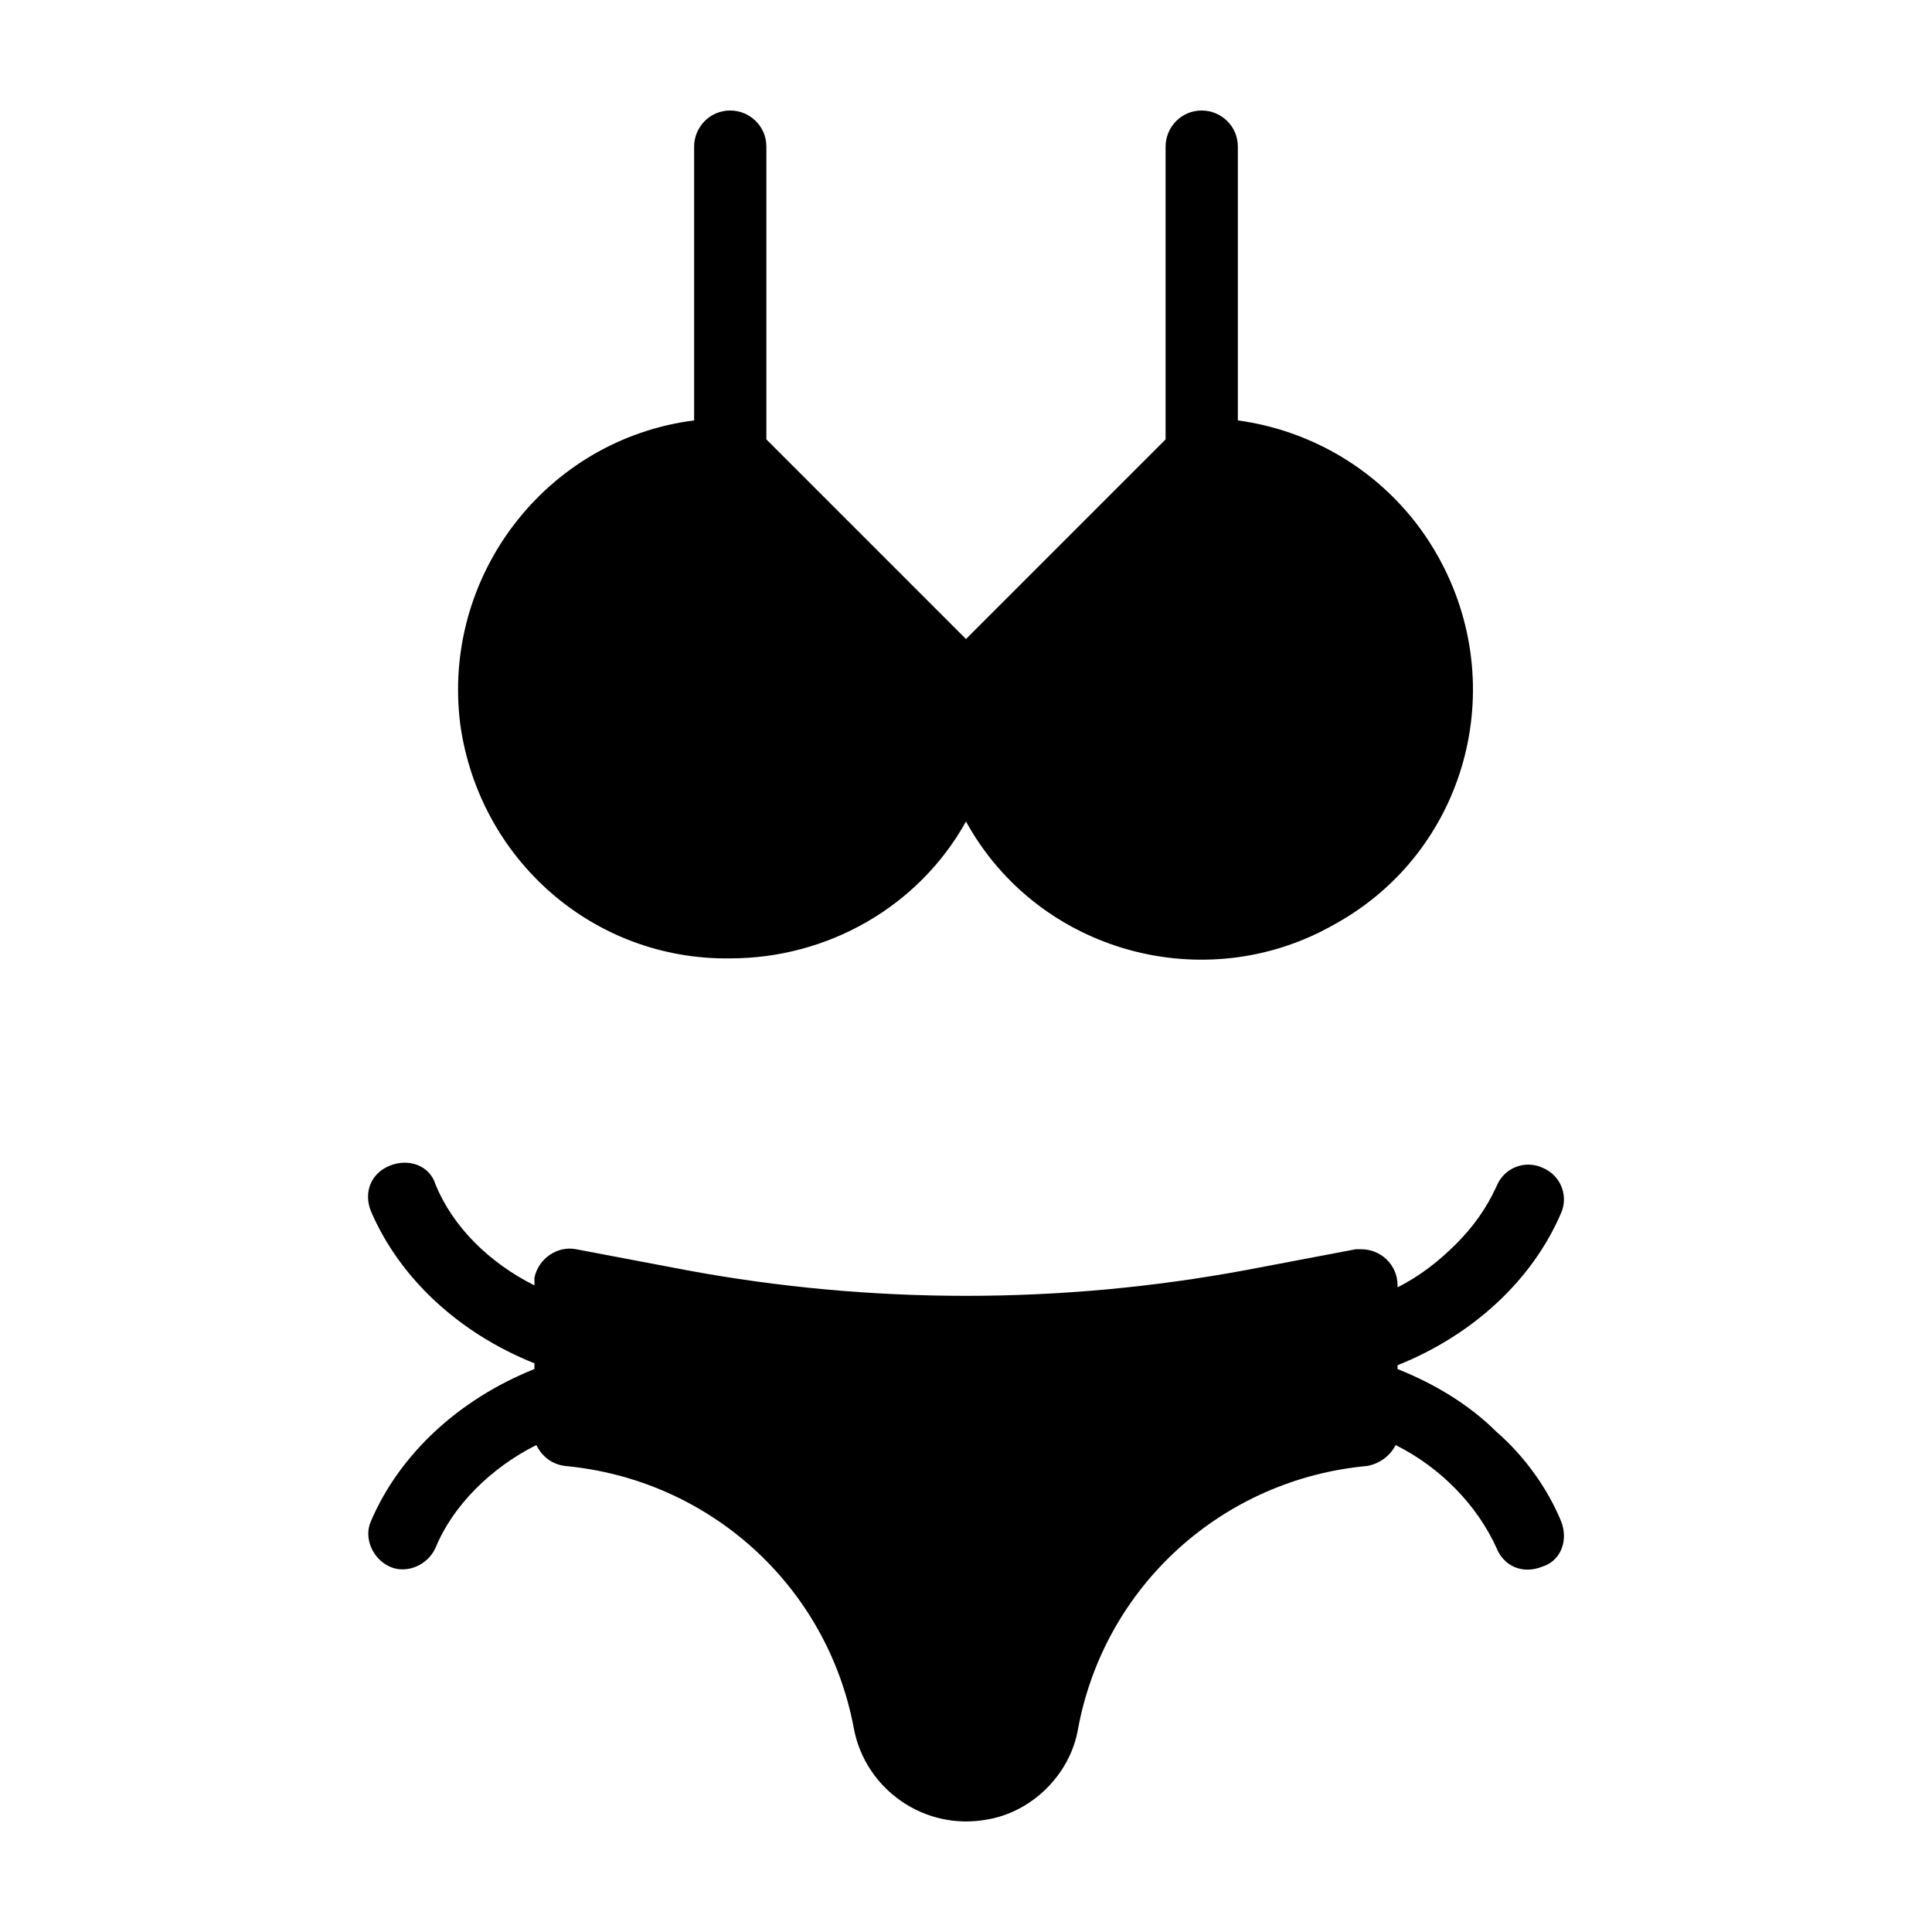 <?xml version="1.0" encoding="UTF-8"?>
<!-- Uploaded to: ICON Repo, www.iconrepo.com, Generator: ICON Repo Mixer Tools -->
<svg fill="#000000" width="800px" height="800px" version="1.1" viewBox="144 144 512 512" xmlns="http://www.w3.org/2000/svg">
 <g>
  <path d="m265.98 336.02c-5.039-39.297 22.672-75.57 61.969-80.609v-72.551c0-5.039 4.031-9.574 9.574-9.574 5.039 0 9.574 4.031 9.574 9.574v77.586l52.898 52.902 52.898-52.898v-77.59c0-5.039 4.031-9.574 9.574-9.574 5.039 0 9.574 4.031 9.574 9.574v72.547c22.168 3.023 41.816 16.121 52.898 35.77 19.648 34.762 7.559 78.594-27.207 97.738-34.258 19.648-78.594 7.559-97.738-27.207-12.594 22.672-36.777 36.273-62.473 36.273-36.277 0.512-66.504-26.191-71.543-61.961z"/>
  <path d="m557.69 547.11c2.016 5.039 0 10.578-5.039 12.09-5.039 2.016-10.078 0-12.09-5.039-5.039-11.082-14.609-21.16-26.703-27.207-1.512 3.023-4.535 5.039-7.559 5.543-38.289 3.527-69.527 31.738-76.578 69.527-2.016 12.09-12.09 22.168-24.184 24.184-16.625 3.023-32.242-8.062-35.266-24.184-7.055-37.785-38.289-66-76.578-69.527-3.527-0.504-6.047-2.519-7.559-5.543-12.09 6.047-22.168 16.121-26.703 27.207-2.016 4.535-7.559 7.055-12.09 5.039-4.535-2.016-7.055-7.559-5.039-12.09 7.559-17.633 23.176-32.242 43.328-40.305v-1.512c-20.152-8.062-35.77-22.672-43.328-40.305-2.016-5.039 0-10.078 5.039-12.09 5.039-2.016 10.578 0 12.09 5.039 4.535 11.082 14.105 20.656 26.199 26.703v-0.504-1.512c1.008-5.039 6.047-8.566 11.082-7.559l29.223 5.543c48.871 9.07 99.25 9.07 148.12 0l29.223-5.543h1.512c5.039 0 9.574 4.031 9.574 9.574v0.504c6.047-3.023 11.082-7.055 15.617-11.586 4.535-4.535 8.062-9.574 10.578-15.113 2.016-5.039 7.559-7.055 12.09-5.039 5.039 2.016 7.055 7.559 5.039 12.09-7.559 17.633-23.176 32.242-43.328 40.305v1.008c10.078 4.031 19.145 9.574 26.199 16.625 7.555 6.547 13.602 15.113 17.129 23.676z"/>
 </g>
</svg>